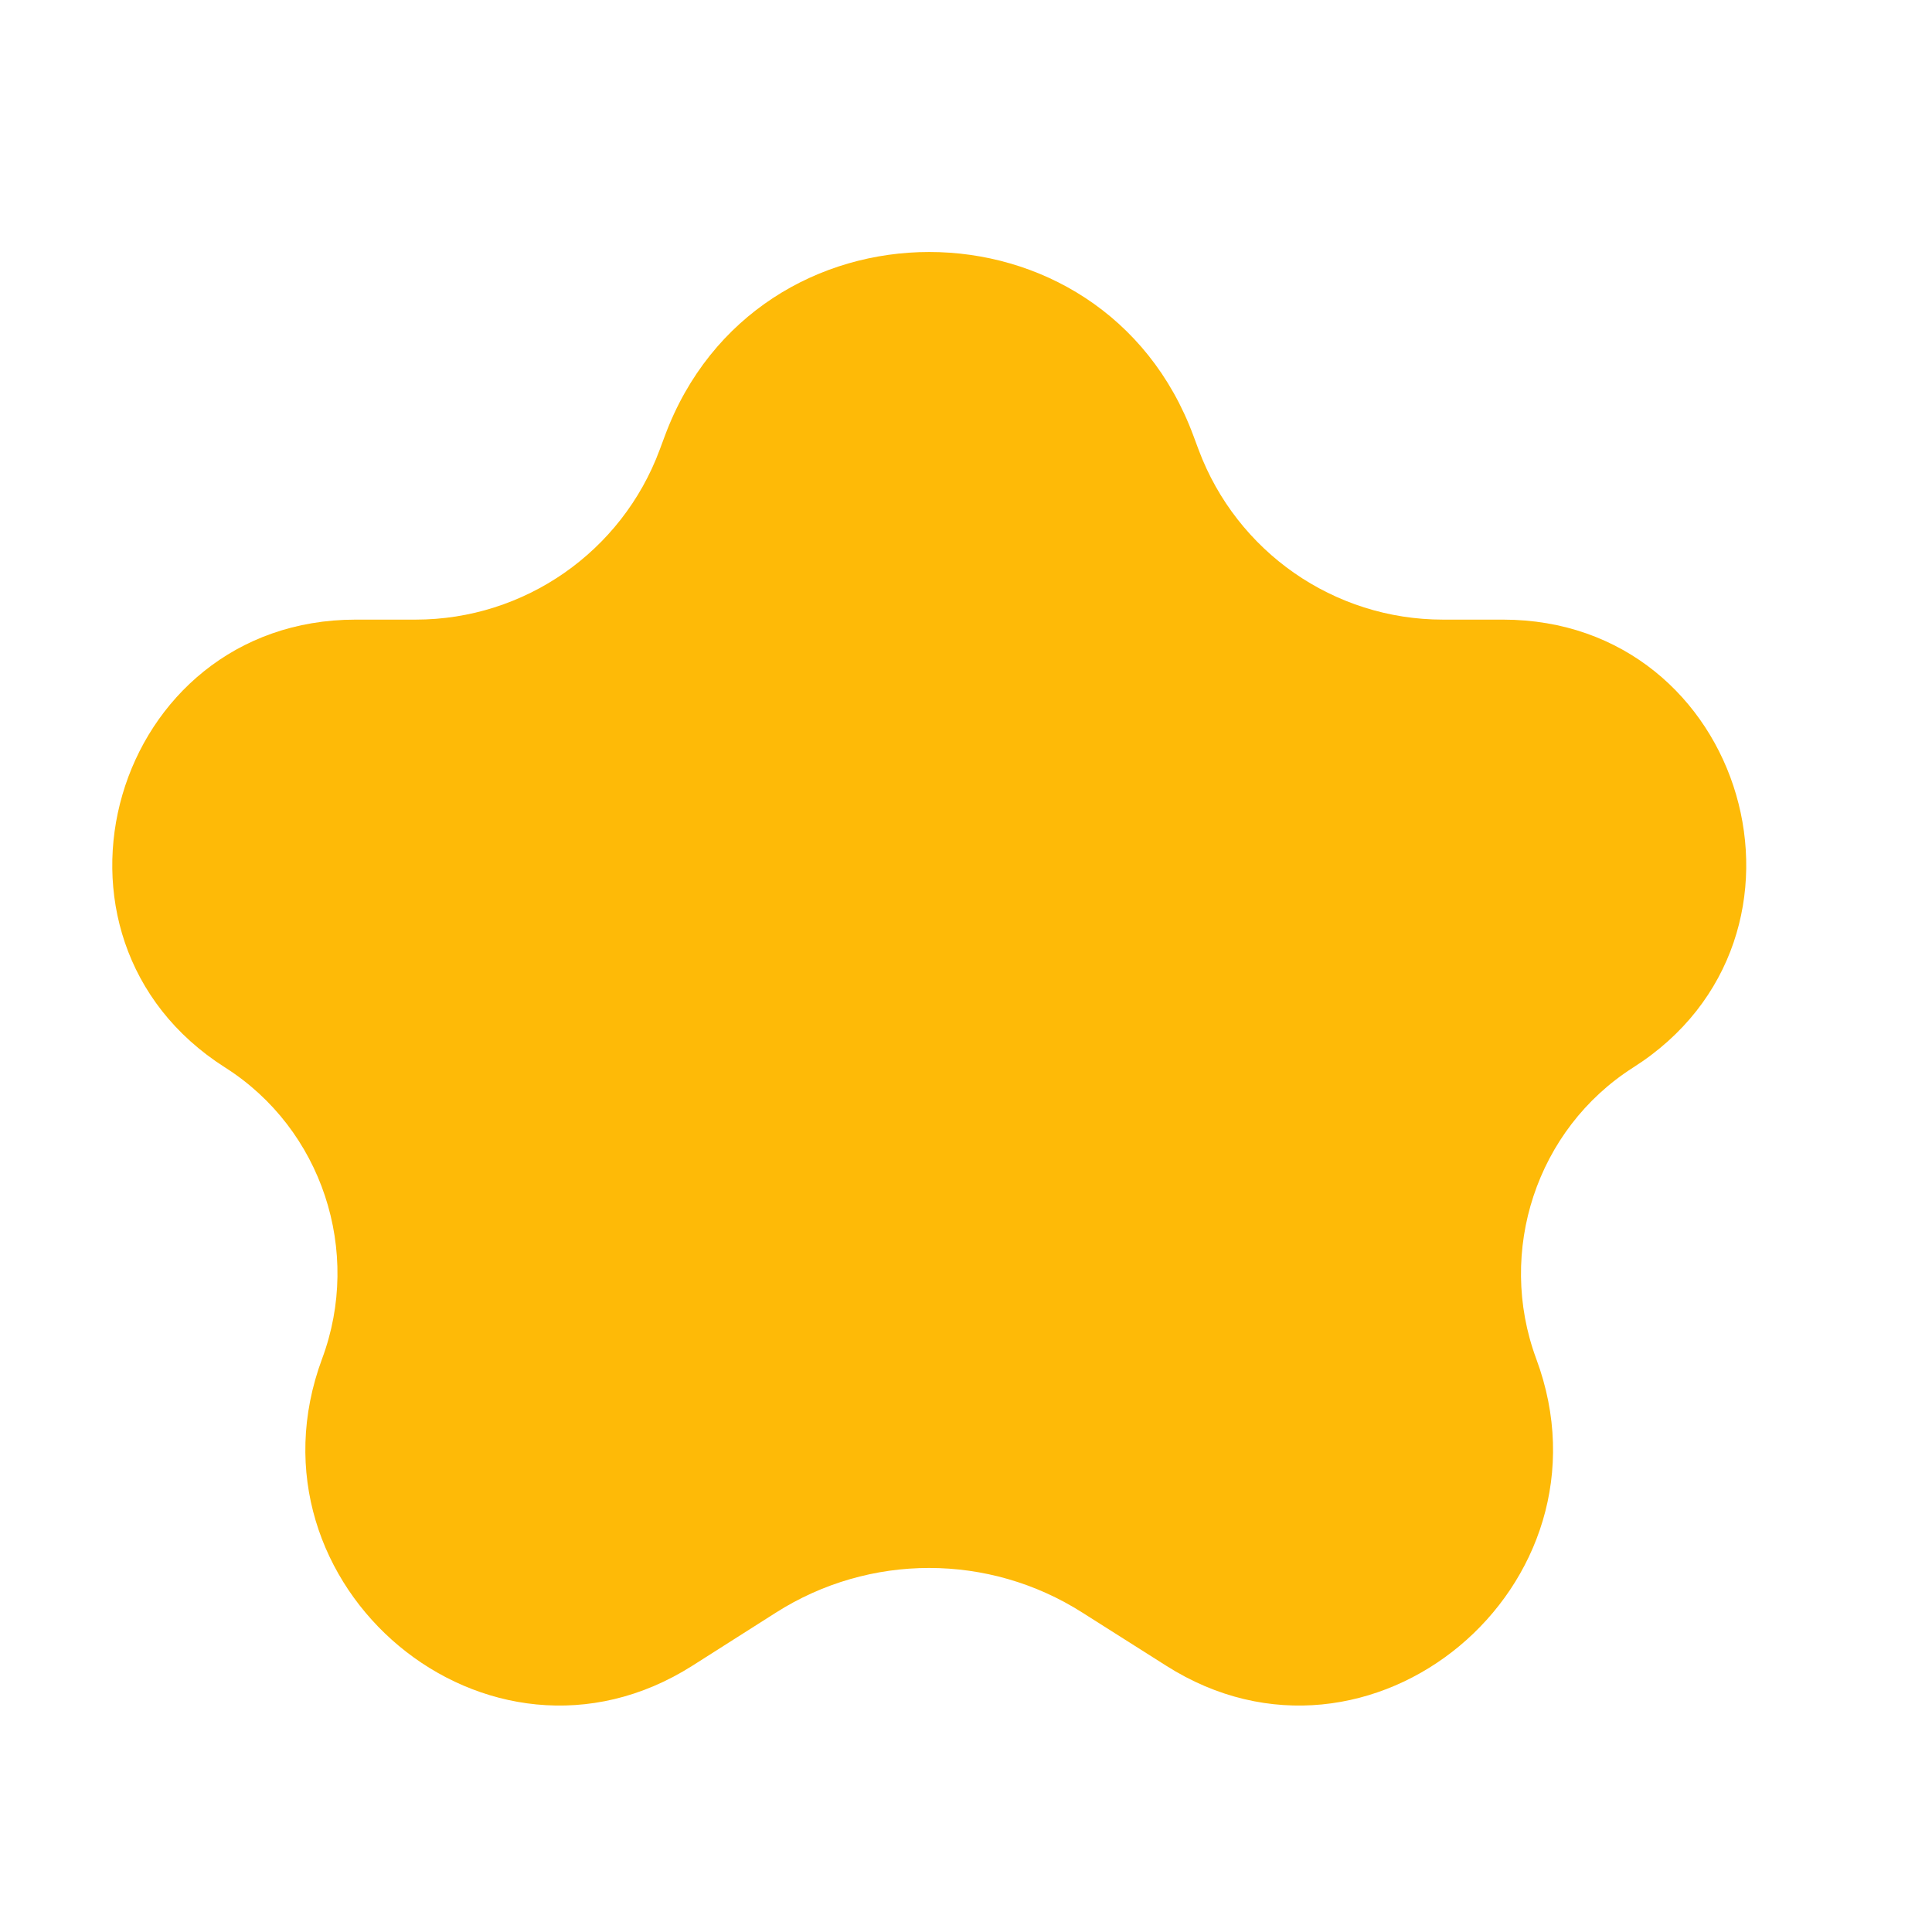 <?xml version="1.0" encoding="utf-8"?>
<svg xmlns="http://www.w3.org/2000/svg" fill="none" height="100%" overflow="visible" preserveAspectRatio="none" style="display: block;" viewBox="0 0 7 7" width="100%">
<path d="M2.409 1.579C2.739 0.691 3.995 0.691 4.324 1.579L4.343 1.63C4.481 1.999 4.833 2.245 5.228 2.245H5.445C6.326 2.245 6.661 3.396 5.917 3.868V3.868C5.567 4.091 5.422 4.534 5.566 4.923V4.923C5.872 5.745 4.965 6.506 4.225 6.035L3.922 5.843C3.583 5.627 3.15 5.627 2.811 5.843L2.509 6.035C1.768 6.506 0.862 5.745 1.167 4.923V4.923C1.312 4.534 1.167 4.091 0.816 3.868V3.868C0.073 3.396 0.408 2.245 1.289 2.245H1.506C1.9 2.245 2.253 1.999 2.39 1.63L2.409 1.579Z" fill="#FEBA07" id="Star 24"/>
</svg>